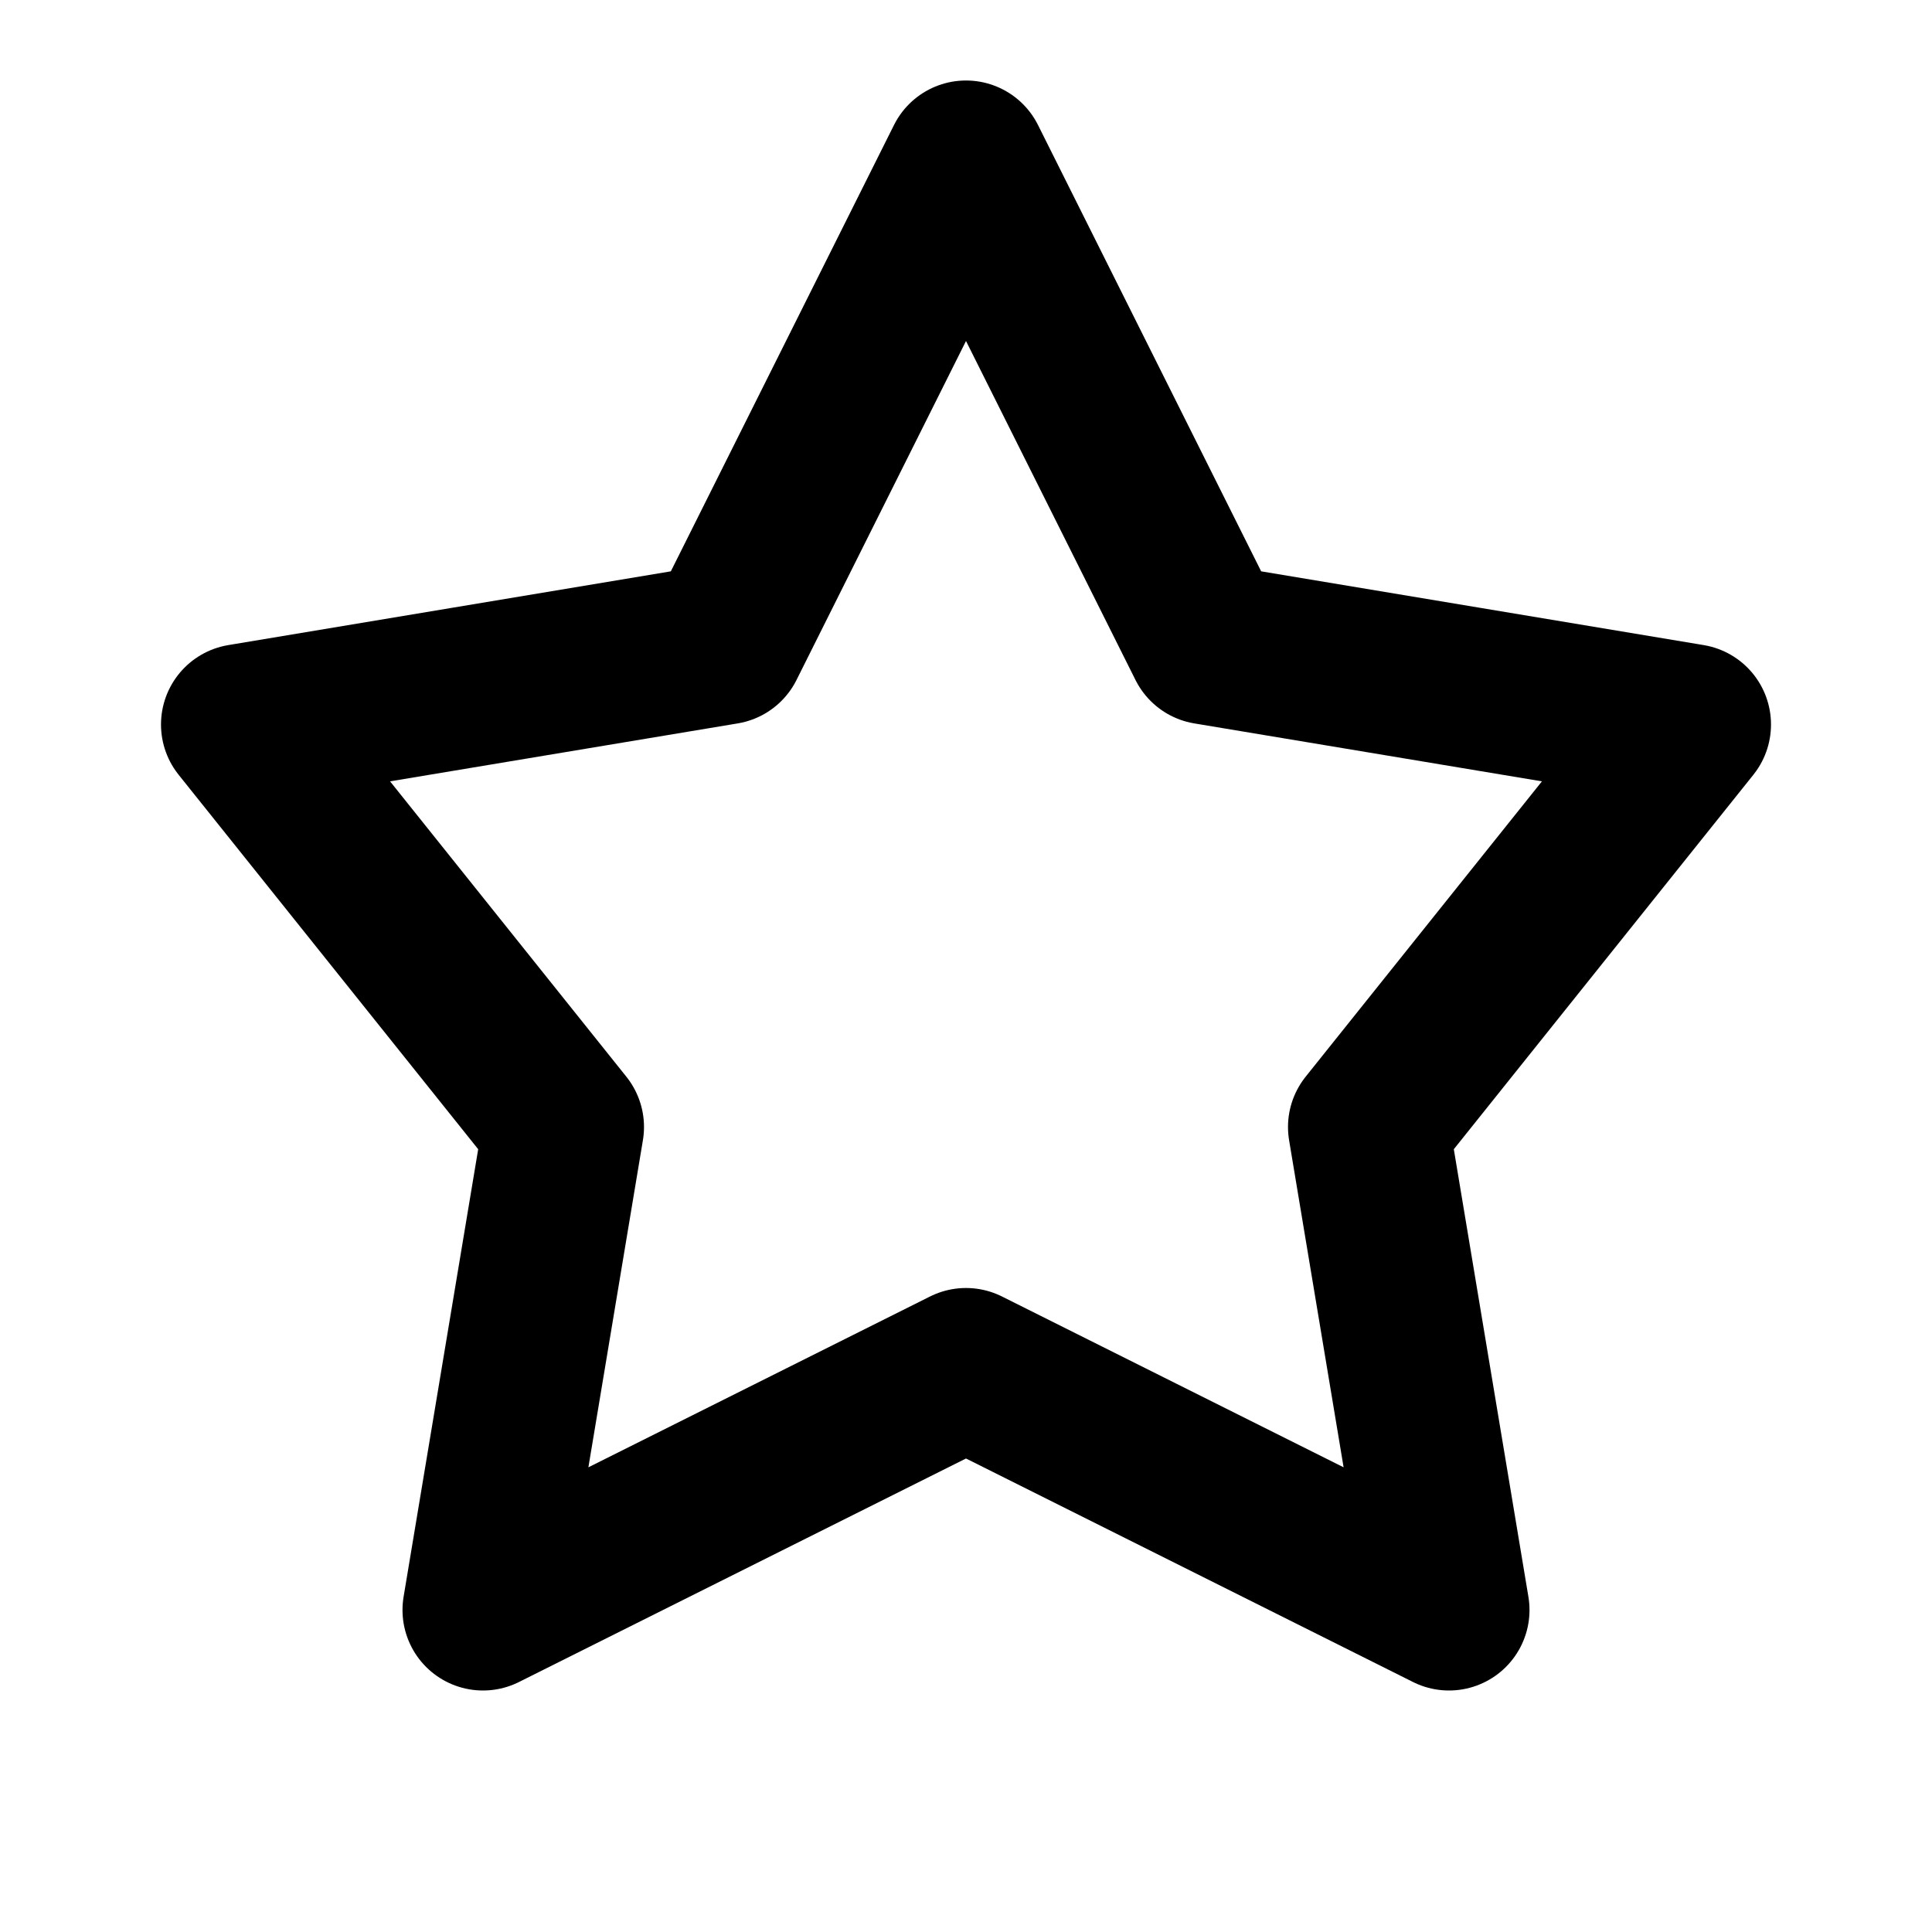 <?xml version="1.0" encoding="UTF-8"?>
<svg width="48" height="48" viewBox="0 0 24 24" fill="none" xmlns="http://www.w3.org/2000/svg">
    <path d="M12 2L15 8L21 9L17 14L18 20L12 17L6 20L7 14L3 9L9 8L12 2Z" stroke="currentColor" stroke-width="2" stroke-linecap="round" stroke-linejoin="round"/>
</svg> 
